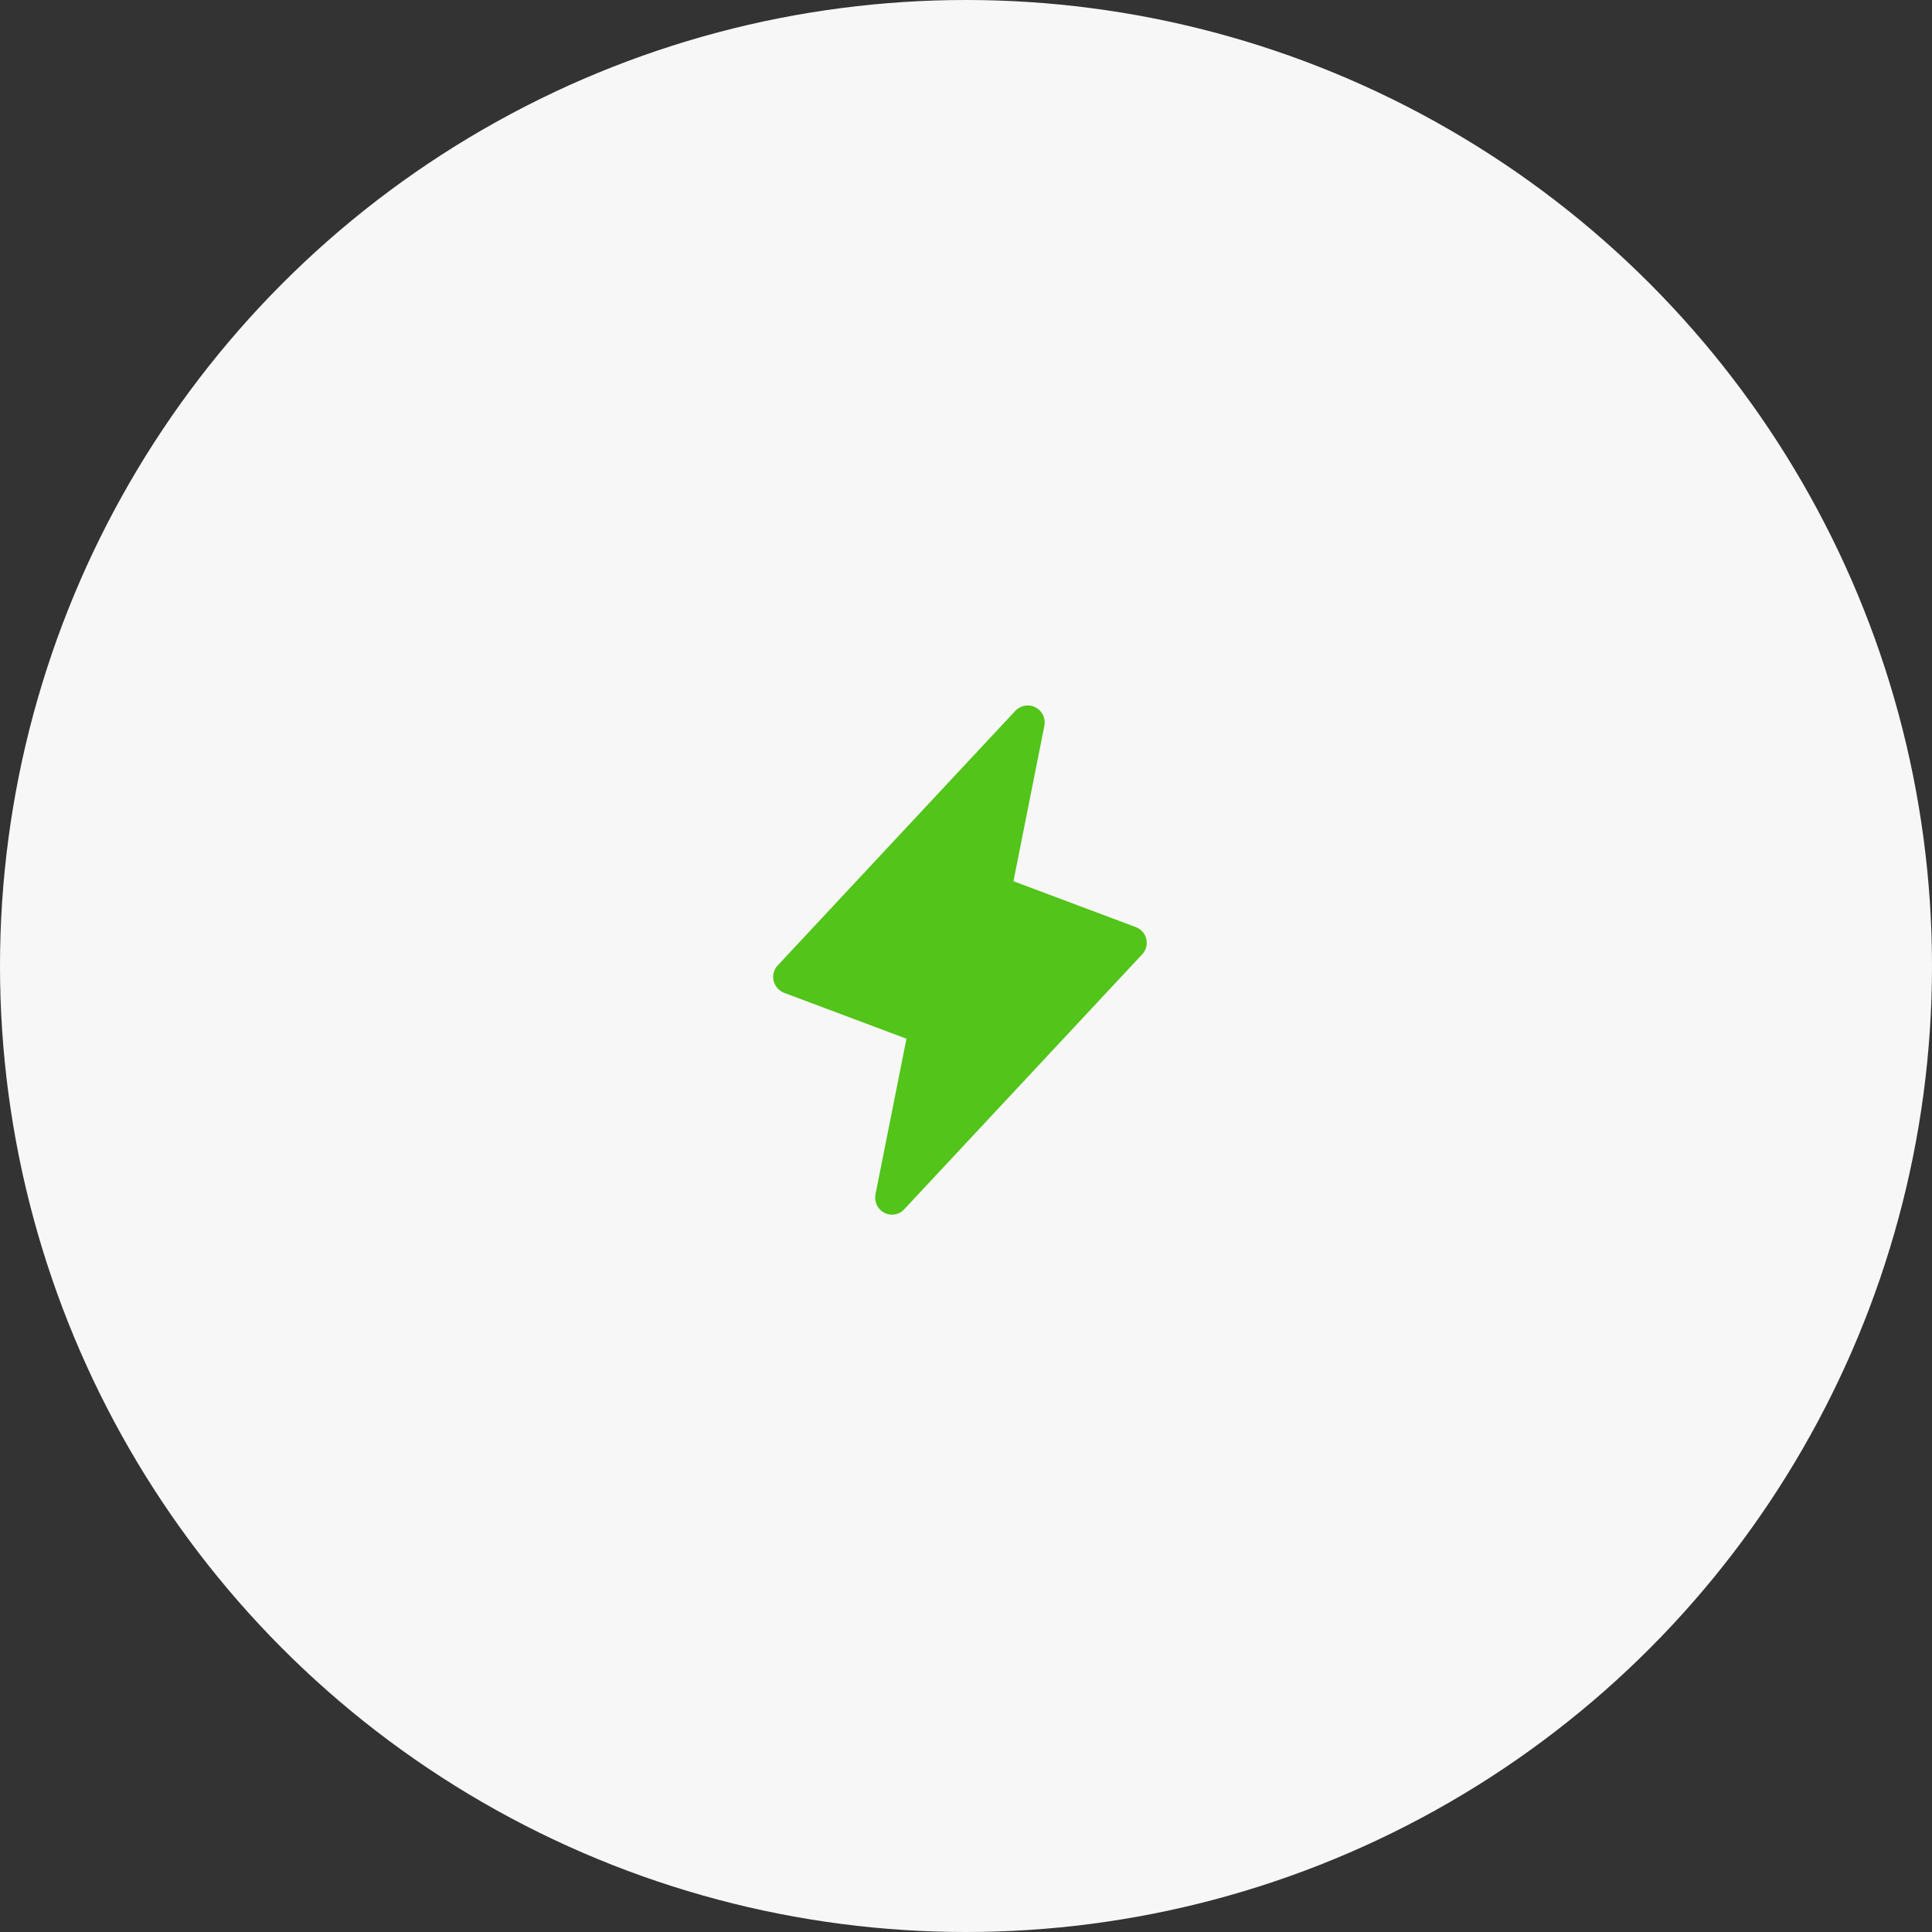 <?xml version="1.0" encoding="UTF-8"?> <svg xmlns="http://www.w3.org/2000/svg" width="160" height="160" viewBox="0 0 160 160" fill="none"><rect x="0" y="0" width="160" height="160" fill="#333333" stroke="none"/><circle cx="80" cy="80" r="80" fill="#F7F7F7"></circle><path d="M94.582 79.043L74.895 100.137C74.767 100.281 74.61 100.397 74.434 100.476C74.258 100.554 74.068 100.595 73.875 100.594C73.649 100.592 73.427 100.538 73.225 100.436C72.957 100.291 72.743 100.065 72.613 99.79C72.483 99.514 72.445 99.205 72.504 98.907L75.07 86.022L64.945 82.225C64.729 82.141 64.536 82.006 64.383 81.832C64.23 81.657 64.122 81.448 64.067 81.223C64.013 80.997 64.017 80.761 64.079 80.537C64.14 80.312 64.257 80.107 64.418 79.94L84.106 58.846C84.316 58.631 84.59 58.488 84.886 58.44C85.183 58.392 85.488 58.44 85.756 58.578C86.023 58.715 86.24 58.935 86.373 59.205C86.506 59.475 86.549 59.78 86.496 60.077L83.93 72.979L94.055 76.776C94.272 76.855 94.466 76.987 94.62 77.16C94.773 77.333 94.881 77.541 94.933 77.766C94.986 77.992 94.981 78.227 94.92 78.45C94.859 78.672 94.742 78.876 94.582 79.043Z" fill="#52C41A"></path></svg> 